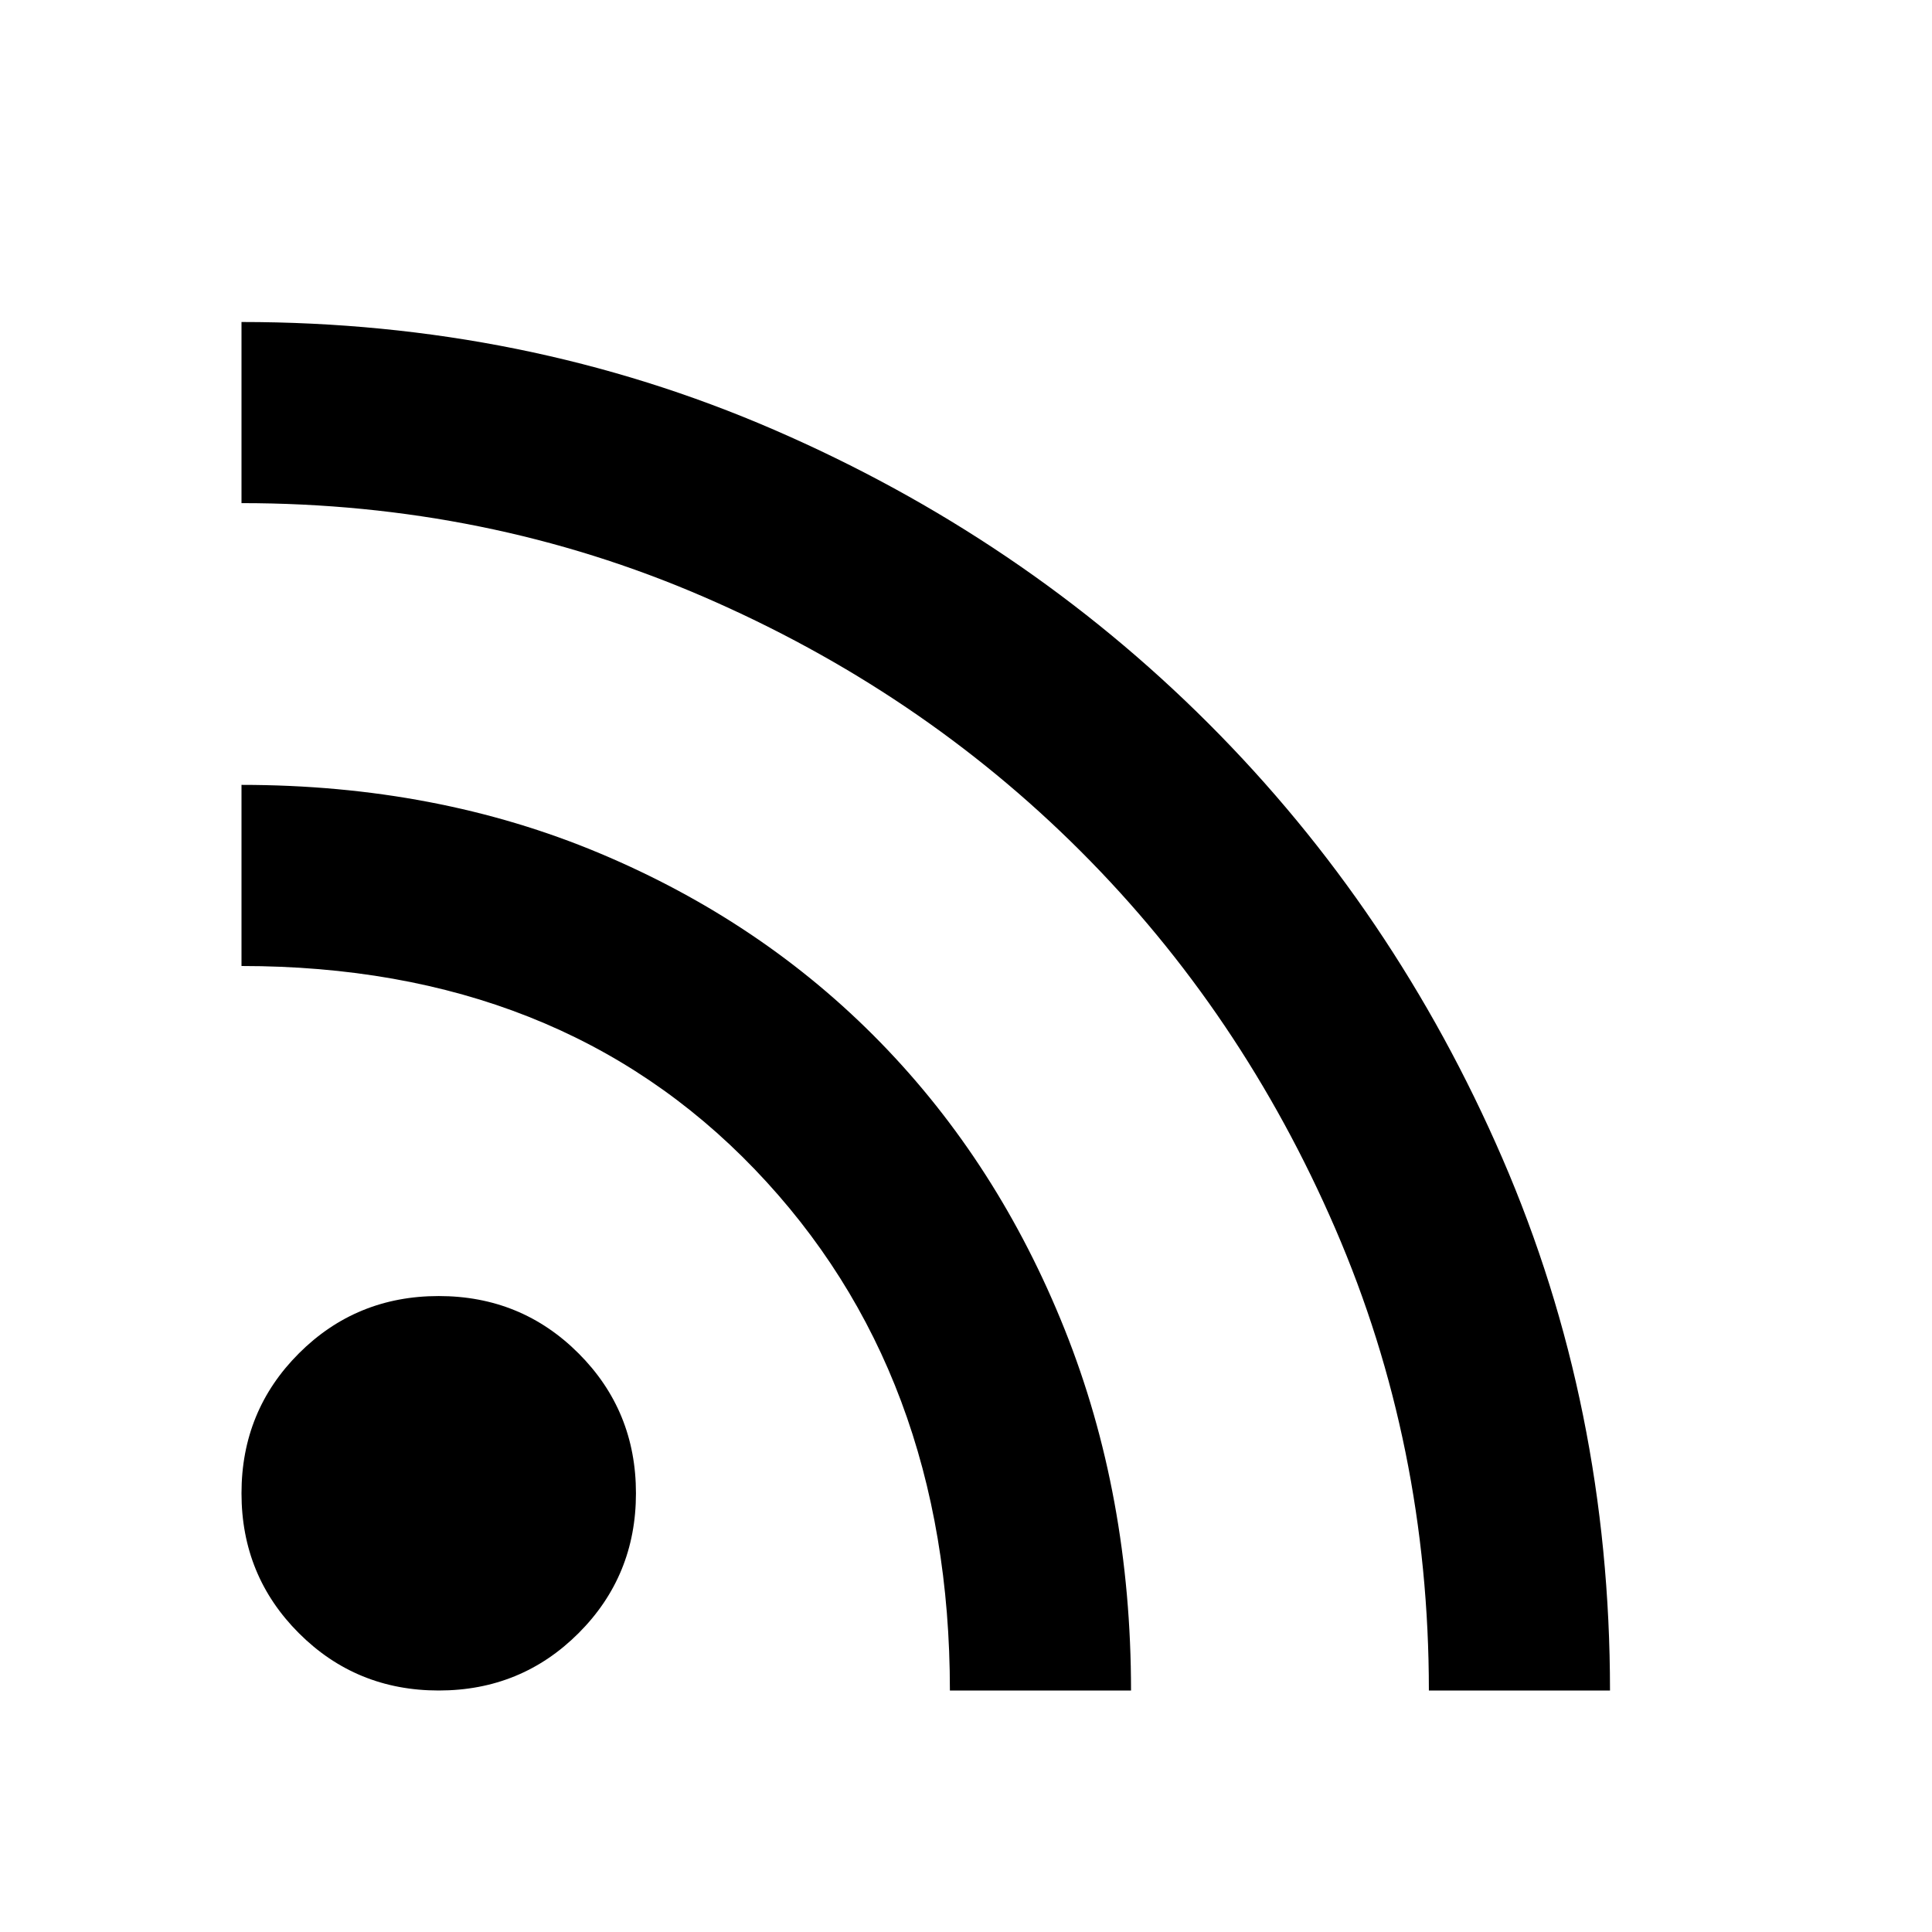 <svg xmlns="http://www.w3.org/2000/svg" height="48" viewBox="0 -960 960 960" width="48"><path d="M218-120q-41 0-69.5-28.5T120-218q0-41 28.5-69.5T218-316q41 0 69.5 28.5T316-218q0 41-28.5 69.5T218-120Zm492 0q0-122-46.5-229.5T537-537q-80-80-187.5-126.5T120-710v-90q141 0 264.5 53.5t216 146q92.5 92.5 146 216T800-120h-90Zm-238 0q0-158-97-259T120-480v-90q97 0 178 34t139.5 94Q496-382 529-299.5T562-120h-90Z"/></svg>